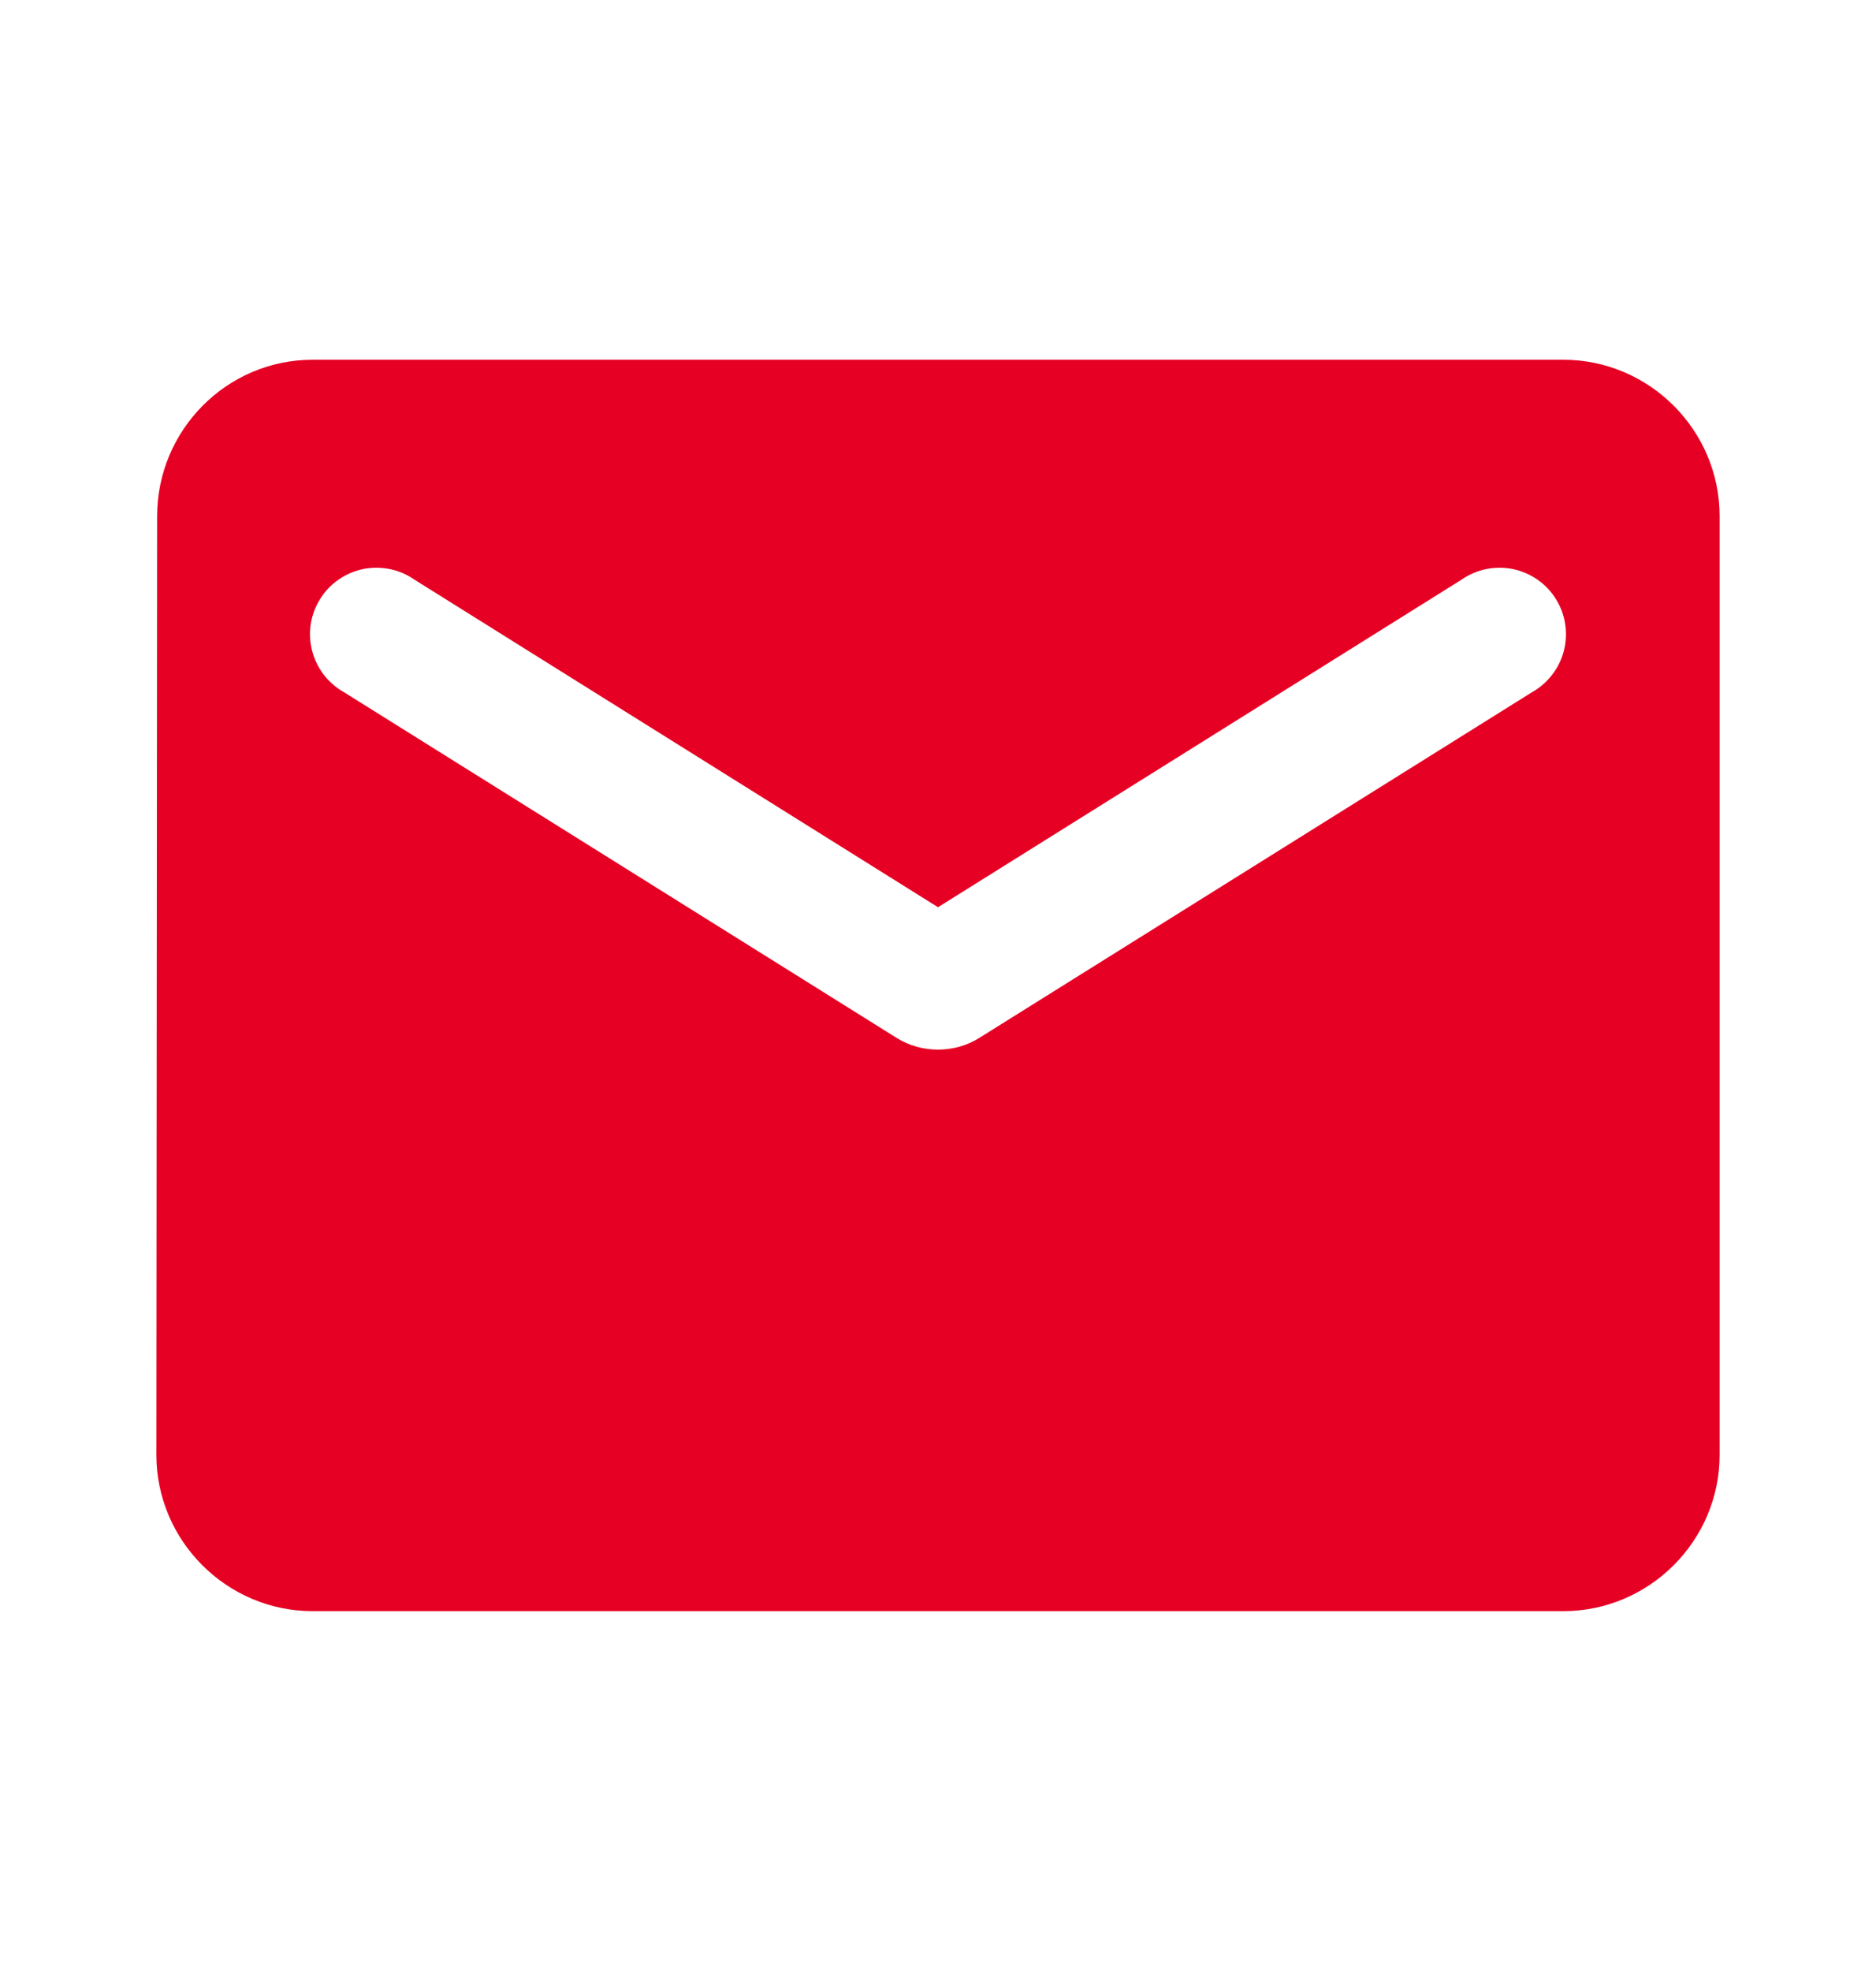<svg width="20" height="21" viewBox="0 0 20 21" fill="none" xmlns="http://www.w3.org/2000/svg">
<path d="M16.666 3.833H3.333C2.417 3.833 1.675 4.583 1.675 5.5L1.667 15.5C1.667 16.416 2.417 17.166 3.333 17.166H16.666C17.583 17.166 18.333 16.416 18.333 15.5V5.5C18.333 4.583 17.583 3.833 16.666 3.833ZM16.333 7.375L10.441 11.058C10.175 11.225 9.825 11.225 9.558 11.058L3.667 7.375C3.583 7.328 3.51 7.264 3.451 7.188C3.393 7.112 3.351 7.025 3.327 6.932C3.303 6.84 3.299 6.743 3.313 6.648C3.328 6.554 3.362 6.463 3.413 6.382C3.463 6.3 3.53 6.23 3.609 6.176C3.687 6.121 3.776 6.083 3.87 6.063C3.964 6.044 4.061 6.044 4.155 6.063C4.249 6.082 4.338 6.12 4.417 6.175L10 9.666L15.583 6.175C15.662 6.12 15.751 6.082 15.845 6.063C15.939 6.044 16.036 6.044 16.129 6.063C16.223 6.083 16.312 6.121 16.391 6.176C16.47 6.23 16.536 6.3 16.587 6.382C16.638 6.463 16.672 6.554 16.686 6.648C16.701 6.743 16.696 6.84 16.673 6.932C16.649 7.025 16.607 7.112 16.548 7.188C16.49 7.264 16.417 7.328 16.333 7.375Z" fill="#E60023"/>
</svg>
